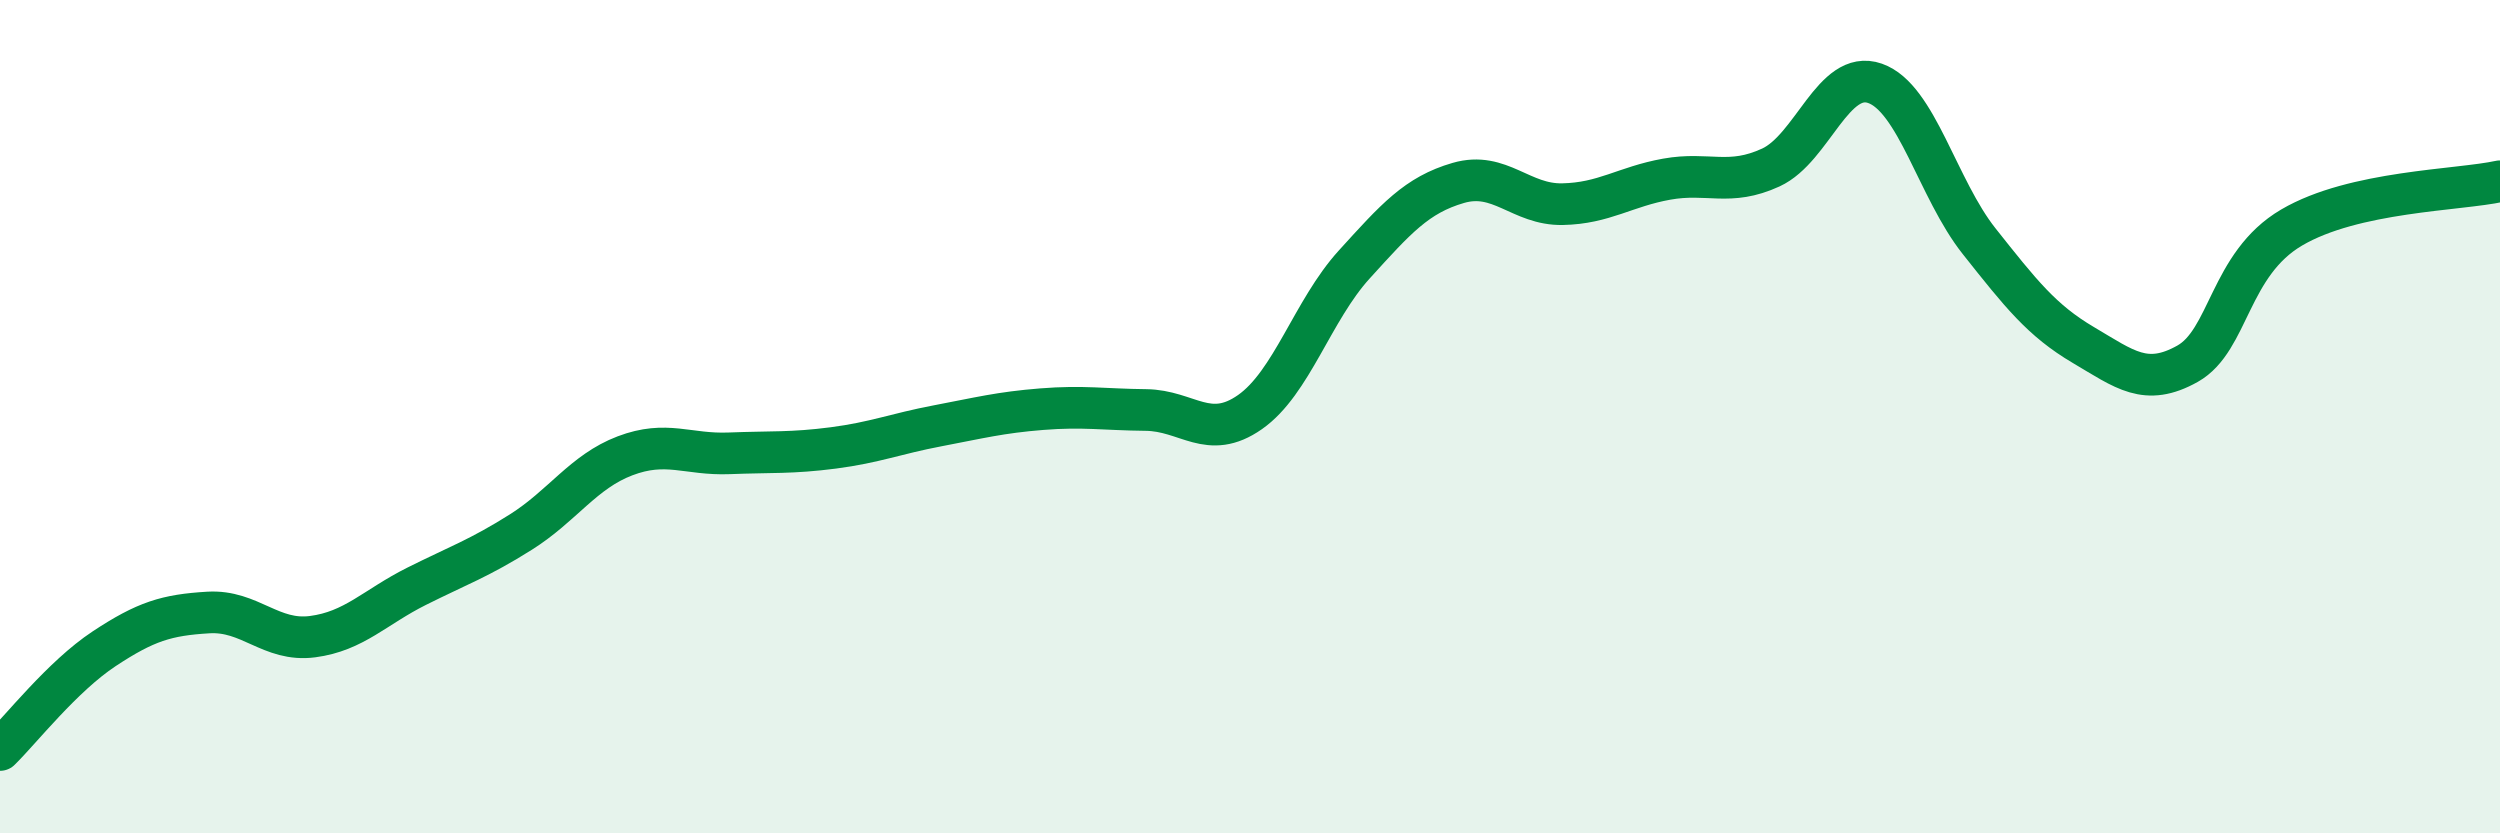 
    <svg width="60" height="20" viewBox="0 0 60 20" xmlns="http://www.w3.org/2000/svg">
      <path
        d="M 0,18 C 0.5,17.51 1.5,16.23 2.5,15.57 C 3.5,14.91 4,14.76 5,14.7 C 6,14.64 6.5,15.41 7.5,15.28 C 8.5,15.15 9,14.57 10,14.07 C 11,13.57 11.5,13.4 12.5,12.77 C 13.5,12.14 14,11.32 15,10.94 C 16,10.56 16.5,10.92 17.5,10.88 C 18.5,10.84 19,10.88 20,10.75 C 21,10.62 21.5,10.41 22.5,10.22 C 23.5,10.03 24,9.9 25,9.82 C 26,9.74 26.5,9.83 27.5,9.84 C 28.5,9.85 29,10.59 30,9.89 C 31,9.19 31.5,7.45 32.5,6.35 C 33.5,5.25 34,4.68 35,4.39 C 36,4.1 36.5,4.92 37.5,4.9 C 38.5,4.88 39,4.48 40,4.3 C 41,4.12 41.5,4.48 42.5,4.02 C 43.5,3.56 44,1.65 45,2 C 46,2.35 46.5,4.53 47.5,5.79 C 48.5,7.05 49,7.69 50,8.28 C 51,8.87 51.5,9.29 52.5,8.73 C 53.5,8.17 53.5,6.34 55,5.46 C 56.5,4.58 59,4.57 60,4.35L60 20L0 20Z"
        fill="#008740"
        opacity="0.1"
        stroke-linecap="round"
        stroke-linejoin="round"
      />
      <path
        d="M 0,18 C 0.5,17.51 1.5,16.23 2.5,15.57 C 3.5,14.91 4,14.76 5,14.7 C 6,14.64 6.5,15.41 7.5,15.28 C 8.5,15.15 9,14.57 10,14.07 C 11,13.57 11.5,13.4 12.5,12.77 C 13.5,12.14 14,11.32 15,10.94 C 16,10.56 16.5,10.92 17.5,10.88 C 18.5,10.84 19,10.88 20,10.75 C 21,10.62 21.5,10.41 22.5,10.22 C 23.5,10.03 24,9.9 25,9.82 C 26,9.74 26.5,9.83 27.5,9.84 C 28.5,9.85 29,10.59 30,9.89 C 31,9.19 31.5,7.45 32.5,6.35 C 33.5,5.25 34,4.68 35,4.39 C 36,4.1 36.5,4.92 37.5,4.9 C 38.5,4.88 39,4.48 40,4.3 C 41,4.12 41.5,4.48 42.5,4.02 C 43.5,3.56 44,1.65 45,2 C 46,2.35 46.5,4.53 47.5,5.79 C 48.5,7.05 49,7.69 50,8.28 C 51,8.87 51.5,9.29 52.5,8.73 C 53.5,8.17 53.5,6.34 55,5.46 C 56.5,4.58 59,4.57 60,4.35"
        stroke="#008740"
        stroke-width="1"
        fill="none"
        stroke-linecap="round"
        stroke-linejoin="round"
      />
    </svg>
  